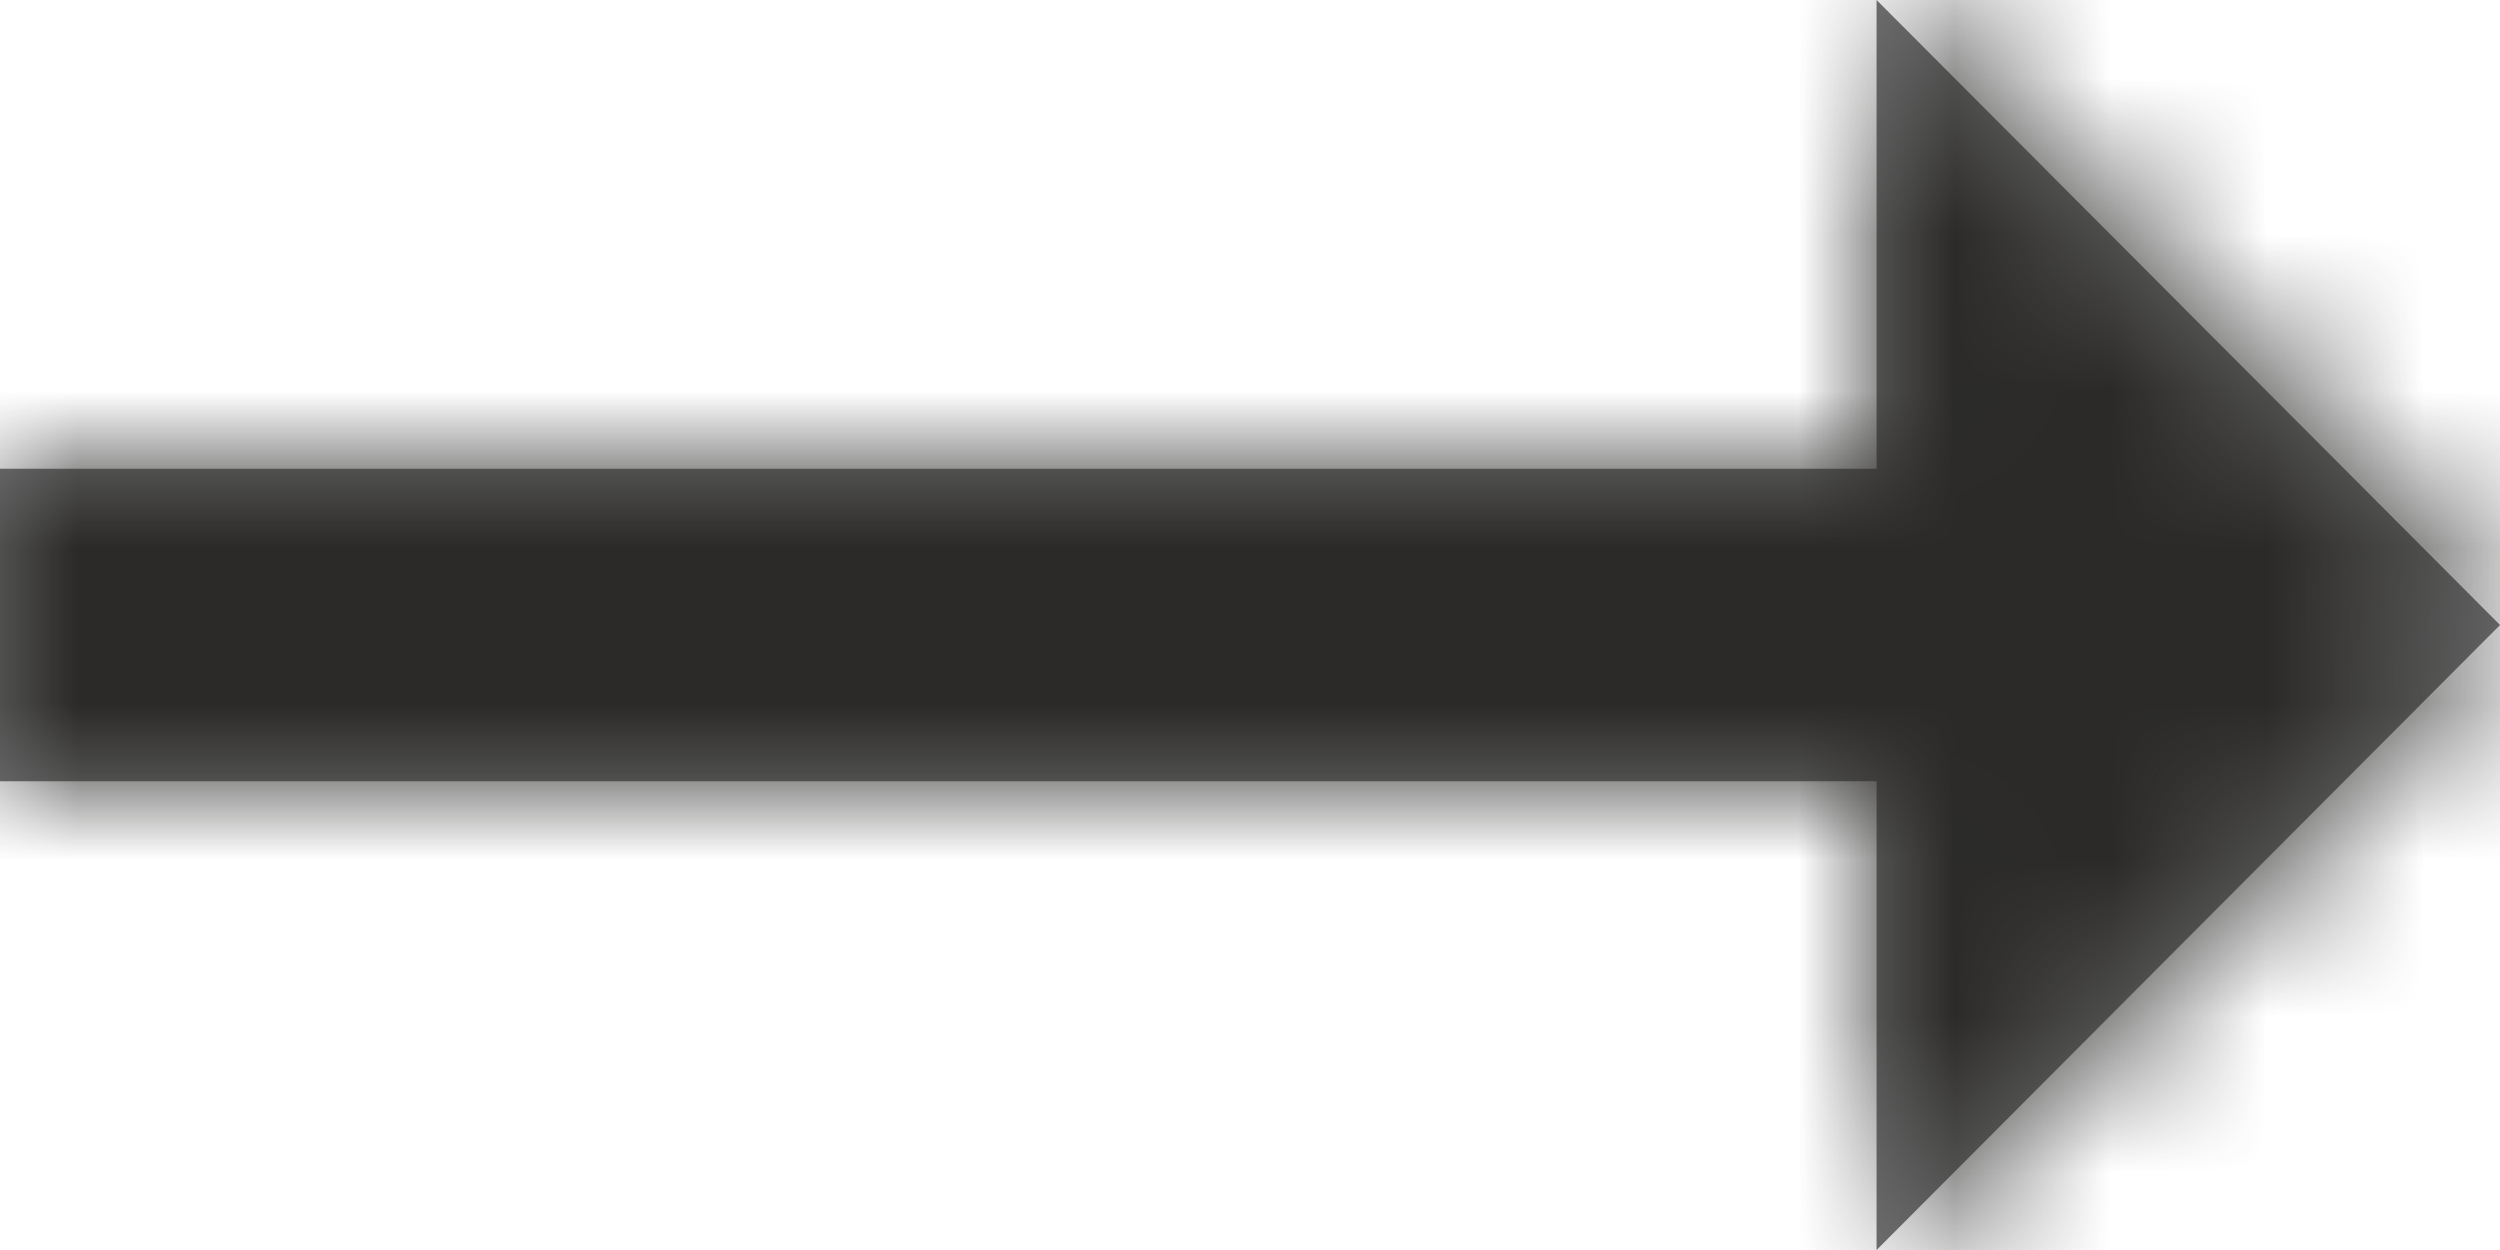<?xml version="1.0" encoding="UTF-8"?>
<svg width="16px" height="8px" viewBox="0 0 16 8" version="1.1" xmlns="http://www.w3.org/2000/svg" xmlns:xlink="http://www.w3.org/1999/xlink">
    <!-- Generator: Sketch 52.2 (67145) - http://www.bohemiancoding.com/sketch -->
    <title>ic/arrow_right_alt/grey600</title>
    <desc>Created with Sketch.</desc>
    <defs>
        <polygon id="path-1" points="12.01 3 0 3 0 5 12.01 5 12.01 8 16 4 12.01 0"></polygon>
    </defs>
    <g id="symbols" stroke="none" stroke-width="1" fill="none" fill-rule="evenodd">
        <g id="consultez-la-page" transform="translate(-140, -8)">
            <g id="ic/arrow_right" transform="translate(136, 0)">
                <g id="ic_arrow_right_alt_24px">
                    <polygon id="Shape" points="0 0 24 0 24 24 0 24"></polygon>
                    <g id="color/black--dark" transform="translate(4, 8)">
                        <mask id="mask-2" fill="white">
                            <use xlink:href="#path-1"></use>
                        </mask>
                        <use id="Mask" fill="#757575" fill-rule="nonzero" xlink:href="#path-1"></use>
                        <g mask="url(#mask-2)" fill="#2B2A29" id="Fill-3-Copy-7">
                            <g transform="translate(-4, -8)">
                                <polygon points="0 24 24 24 24 0 0 0"></polygon>
                            </g>
                        </g>
                    </g>
                </g>
            </g>
        </g>
    </g>
</svg>